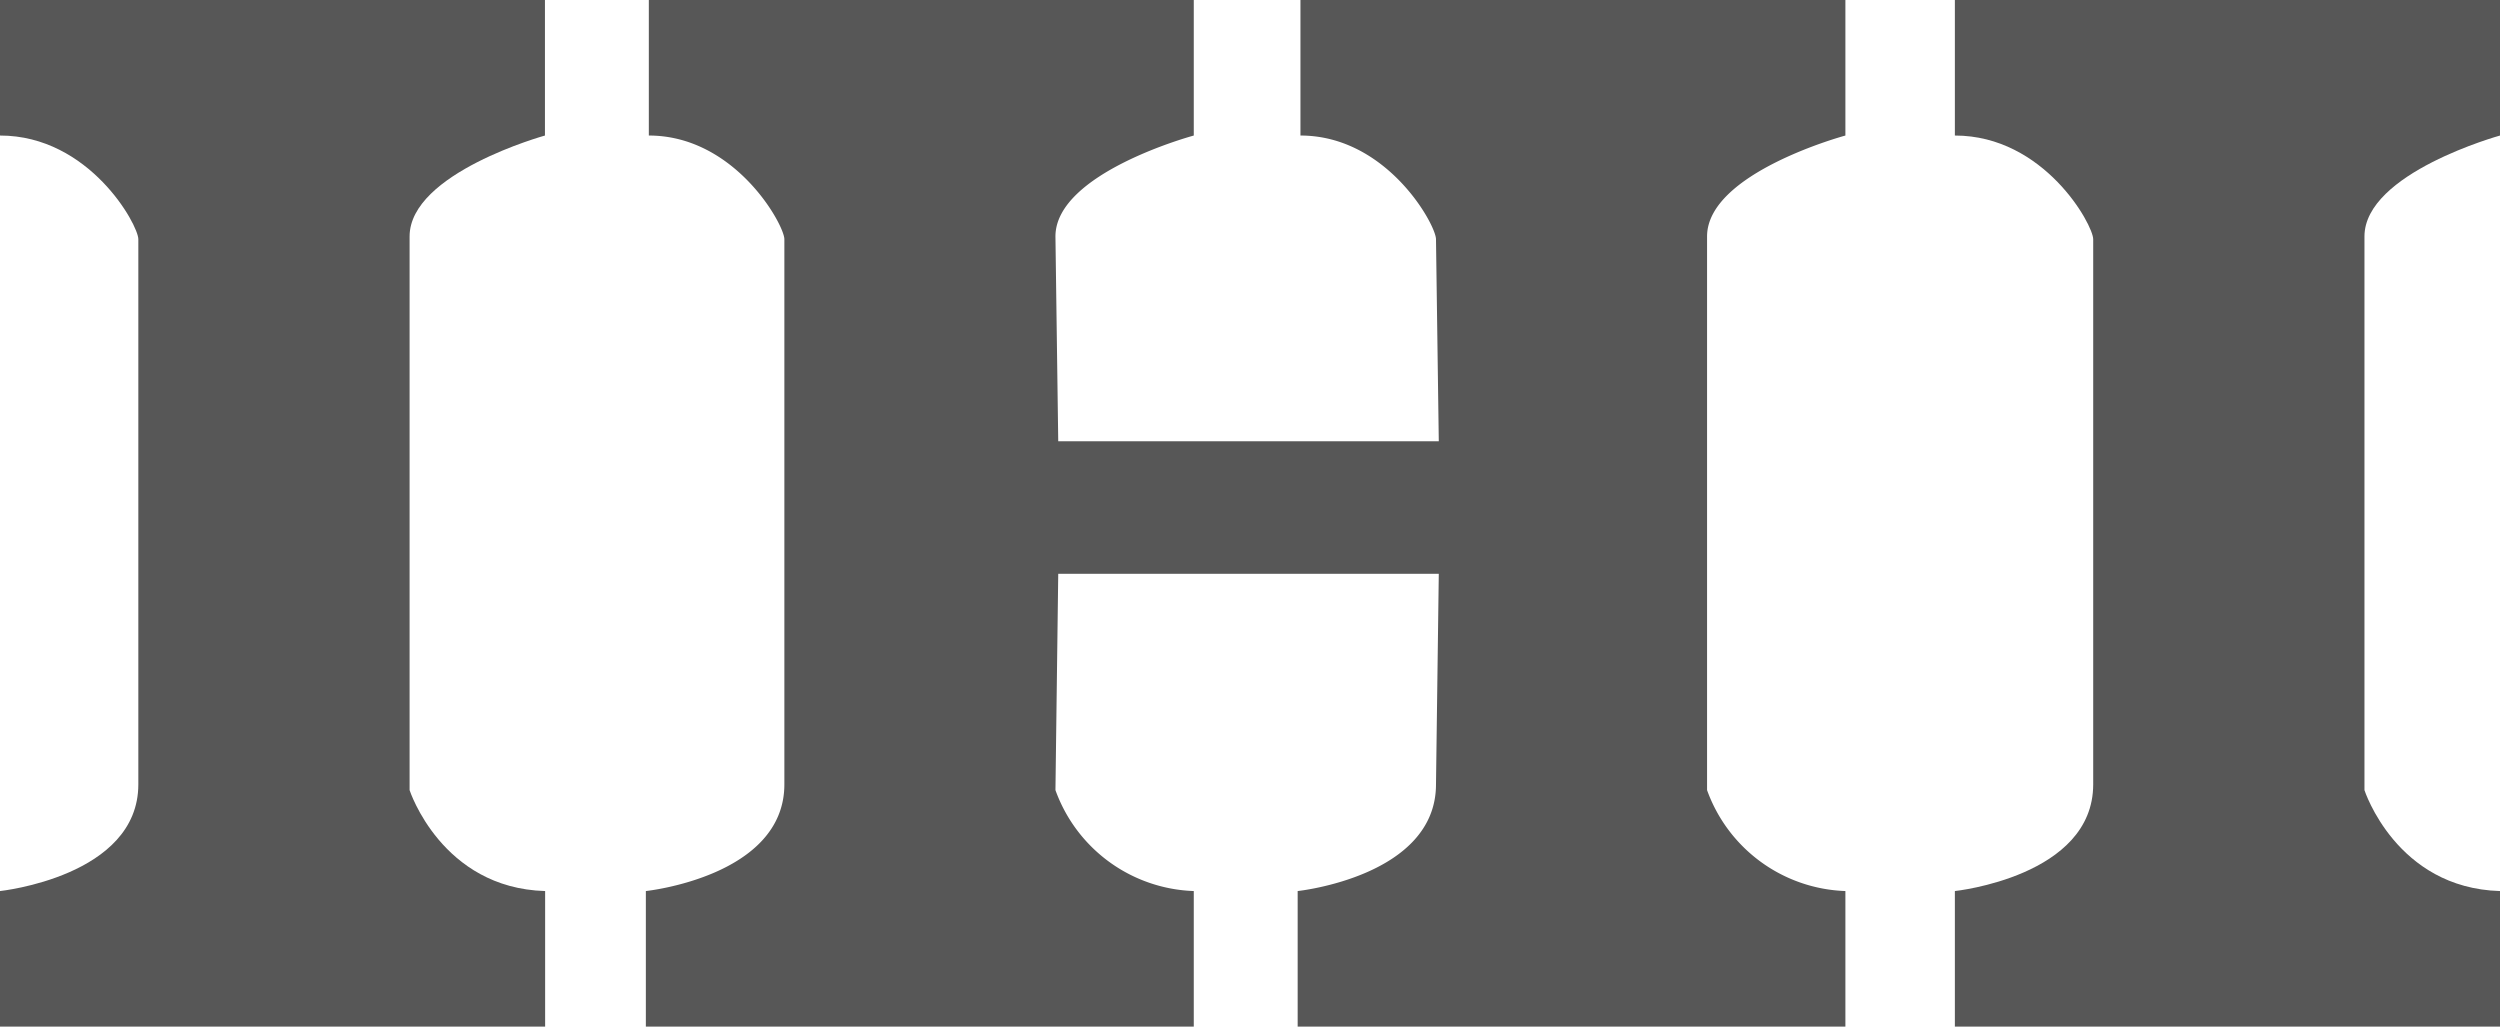 <svg fill="4c4c4c" id="Слой_1" data-name="Слой 1" xmlns="http://www.w3.org/2000/svg" viewBox="0 0 134.28 55.14"><defs><style>.cls-1{fill:#575757;fill-rule:evenodd;}</style></defs><title>logo_gm_4</title><path class="cls-1" d="M29.27,0V7.28S22,9.29,22,12.7V42.44s1.71,5.26,7.28,5.42v7.28H0V47.86s7.43-.78,7.43-5.73V12.85c0-.77-2.63-5.57-7.43-5.57V0Z"/><path class="cls-1" d="M134.28,0V7.28S127,9.29,127,12.7V42.44s1.7,5.26,7.28,5.42v7.28H105V47.86s7.43-.78,7.43-5.73V12.85c0-.77-2.63-5.57-7.43-5.57V0Z"/><path class="cls-1" d="M56.69,42.44a8.2,8.2,0,0,0,7.43,5.42v7.28H34.69V47.86s7.44-.78,7.44-5.73V12.85c0-.77-2.64-5.57-7.28-5.57V0H64.12V7.28s-7.43,2-7.43,5.42l.15,11H77.28l-.15-10.85c0-.77-2.63-5.57-7.28-5.57V0H99.12V7.28s-7.43,2-7.43,5.42V42.44a8.2,8.2,0,0,0,7.43,5.42v7.28H69.7V47.86s7.43-.78,7.43-5.73l.15-11.31H56.84l-.15,11.62Z"/></svg>
